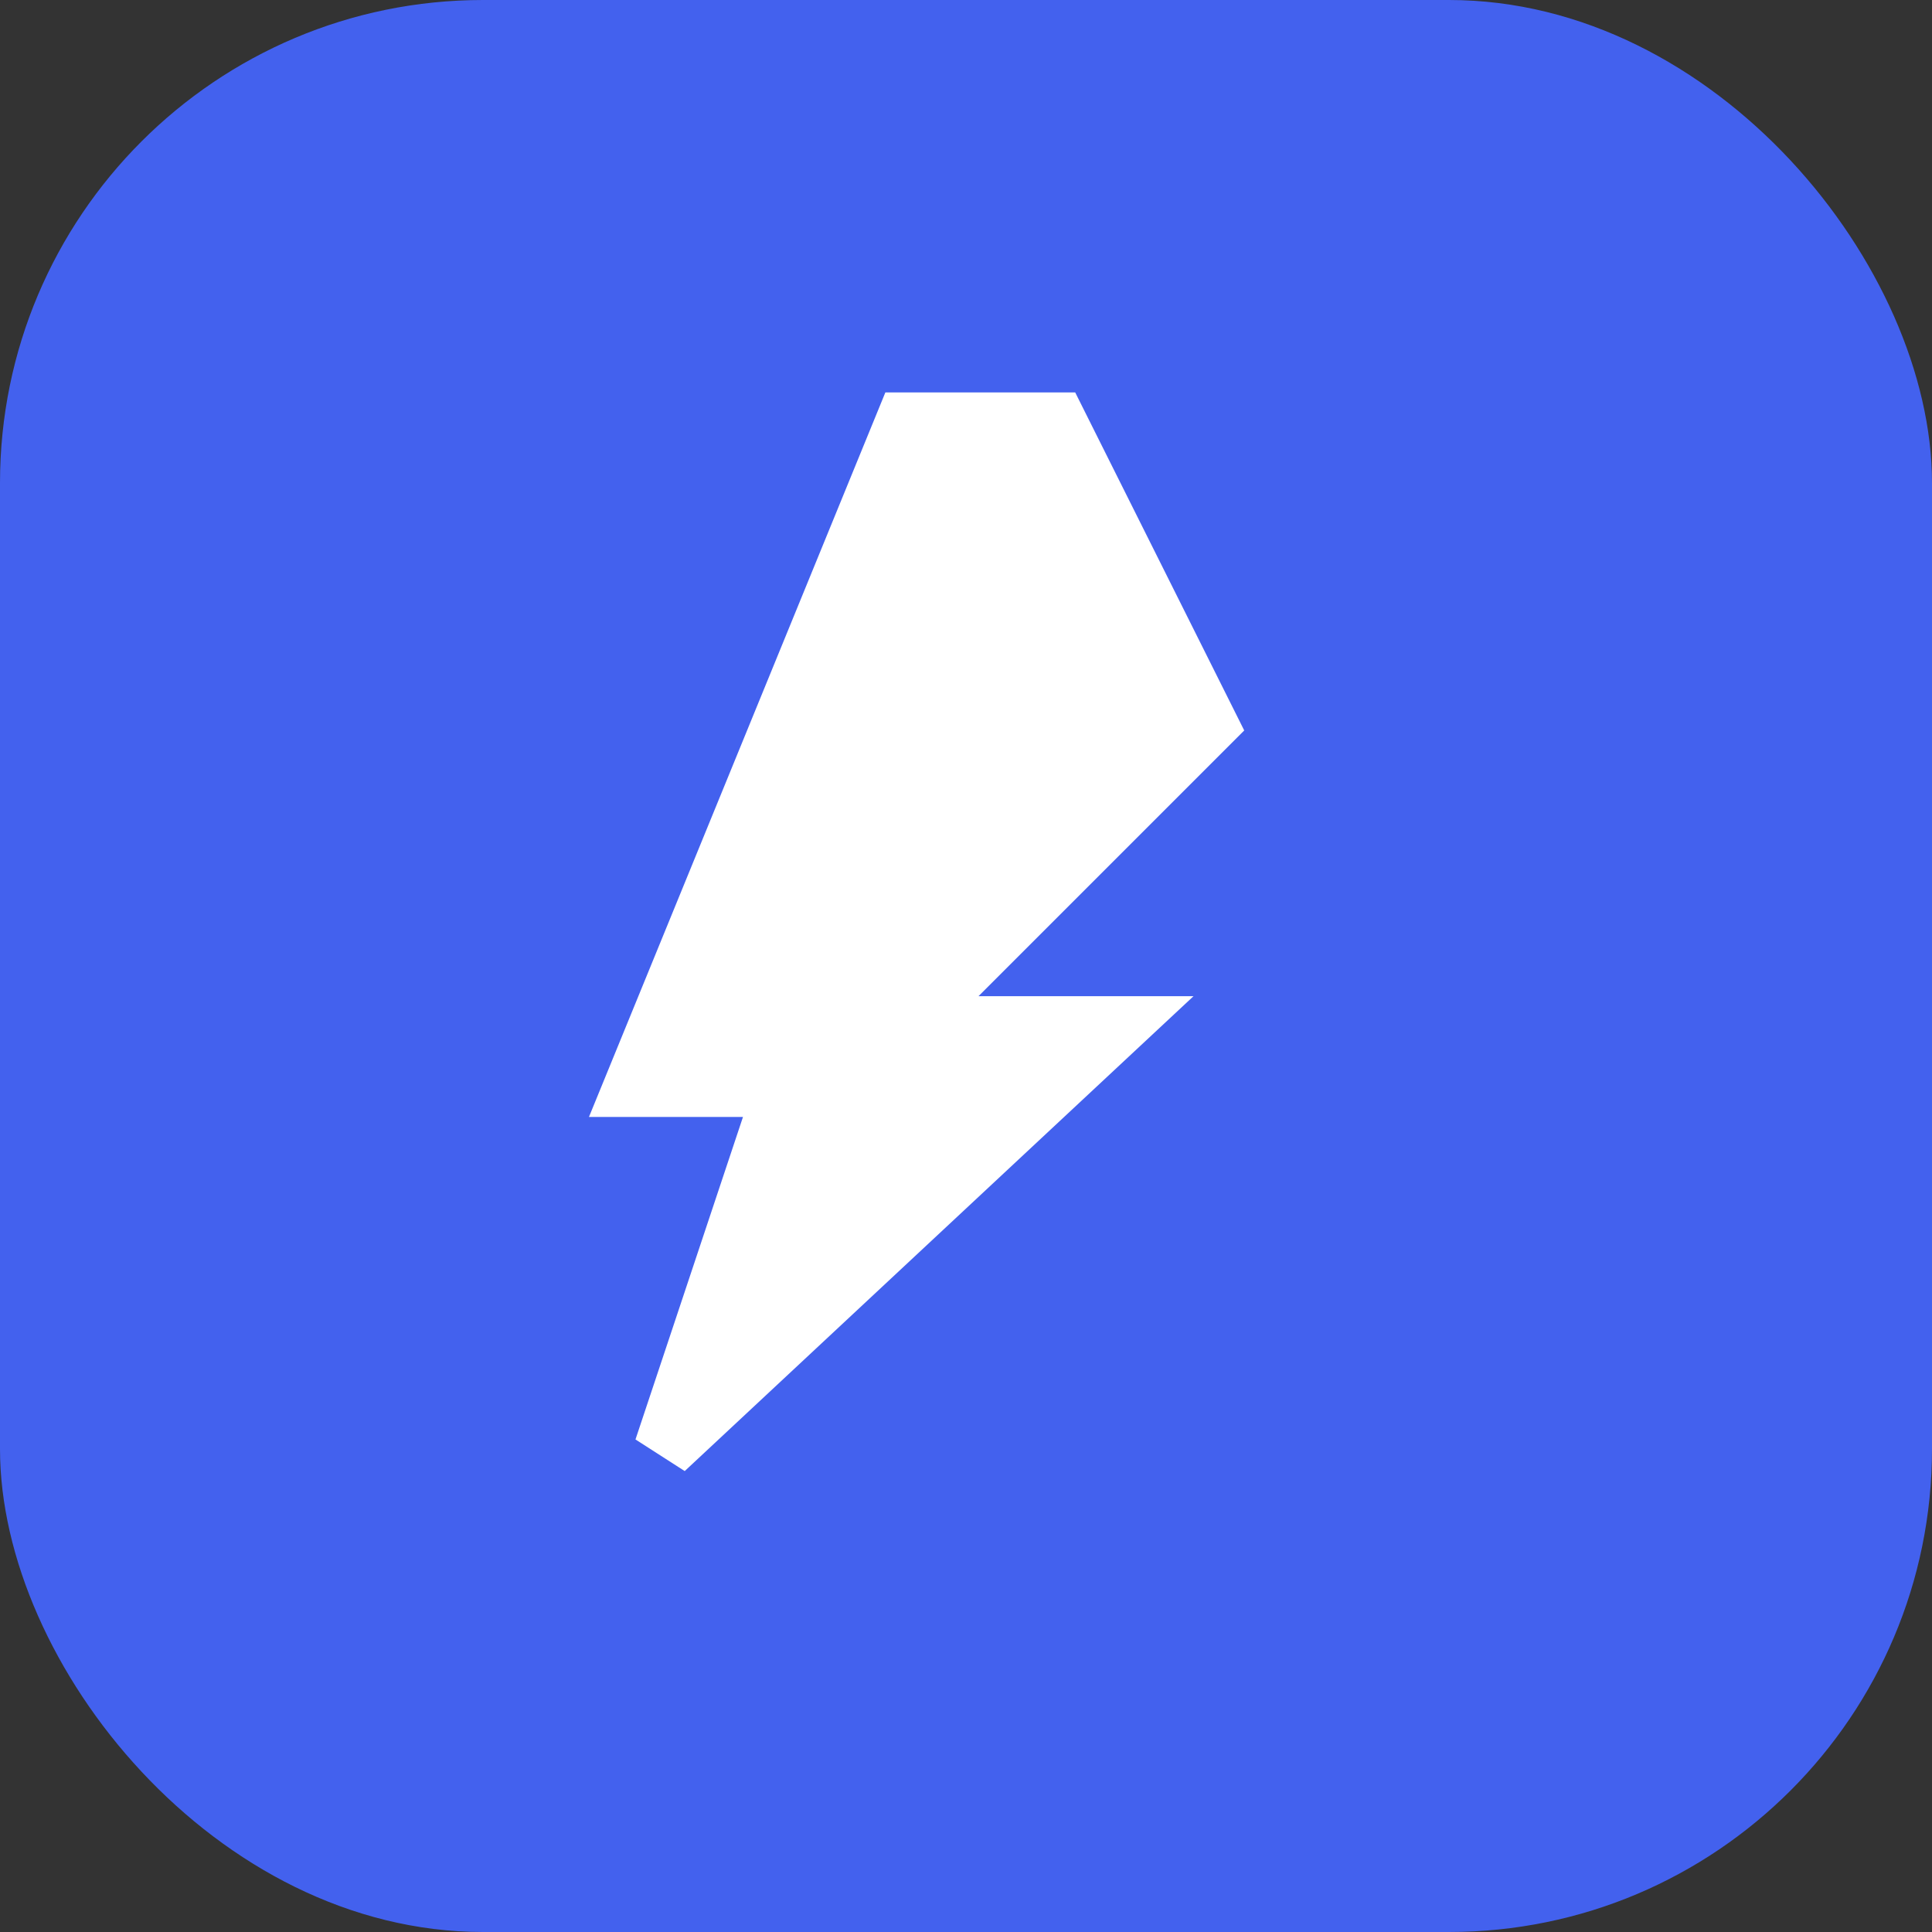 <svg xmlns="http://www.w3.org/2000/svg" width="32" height="32" viewBox="0 0 32 32" fill="none">
  <rect x="0" y="0" width="32" height="32" fill="#333333" stroke="none"/>
  <rect width="32" height="32" rx="8" fill="#4361EE" />
  <path d="M20 12L15 17H18.5L11 24L13 18H10.5L15 7H17.5L20 12Z" fill="white" stroke="white" strokeWidth="0.5" strokeLinejoin="round"/>
</svg> 